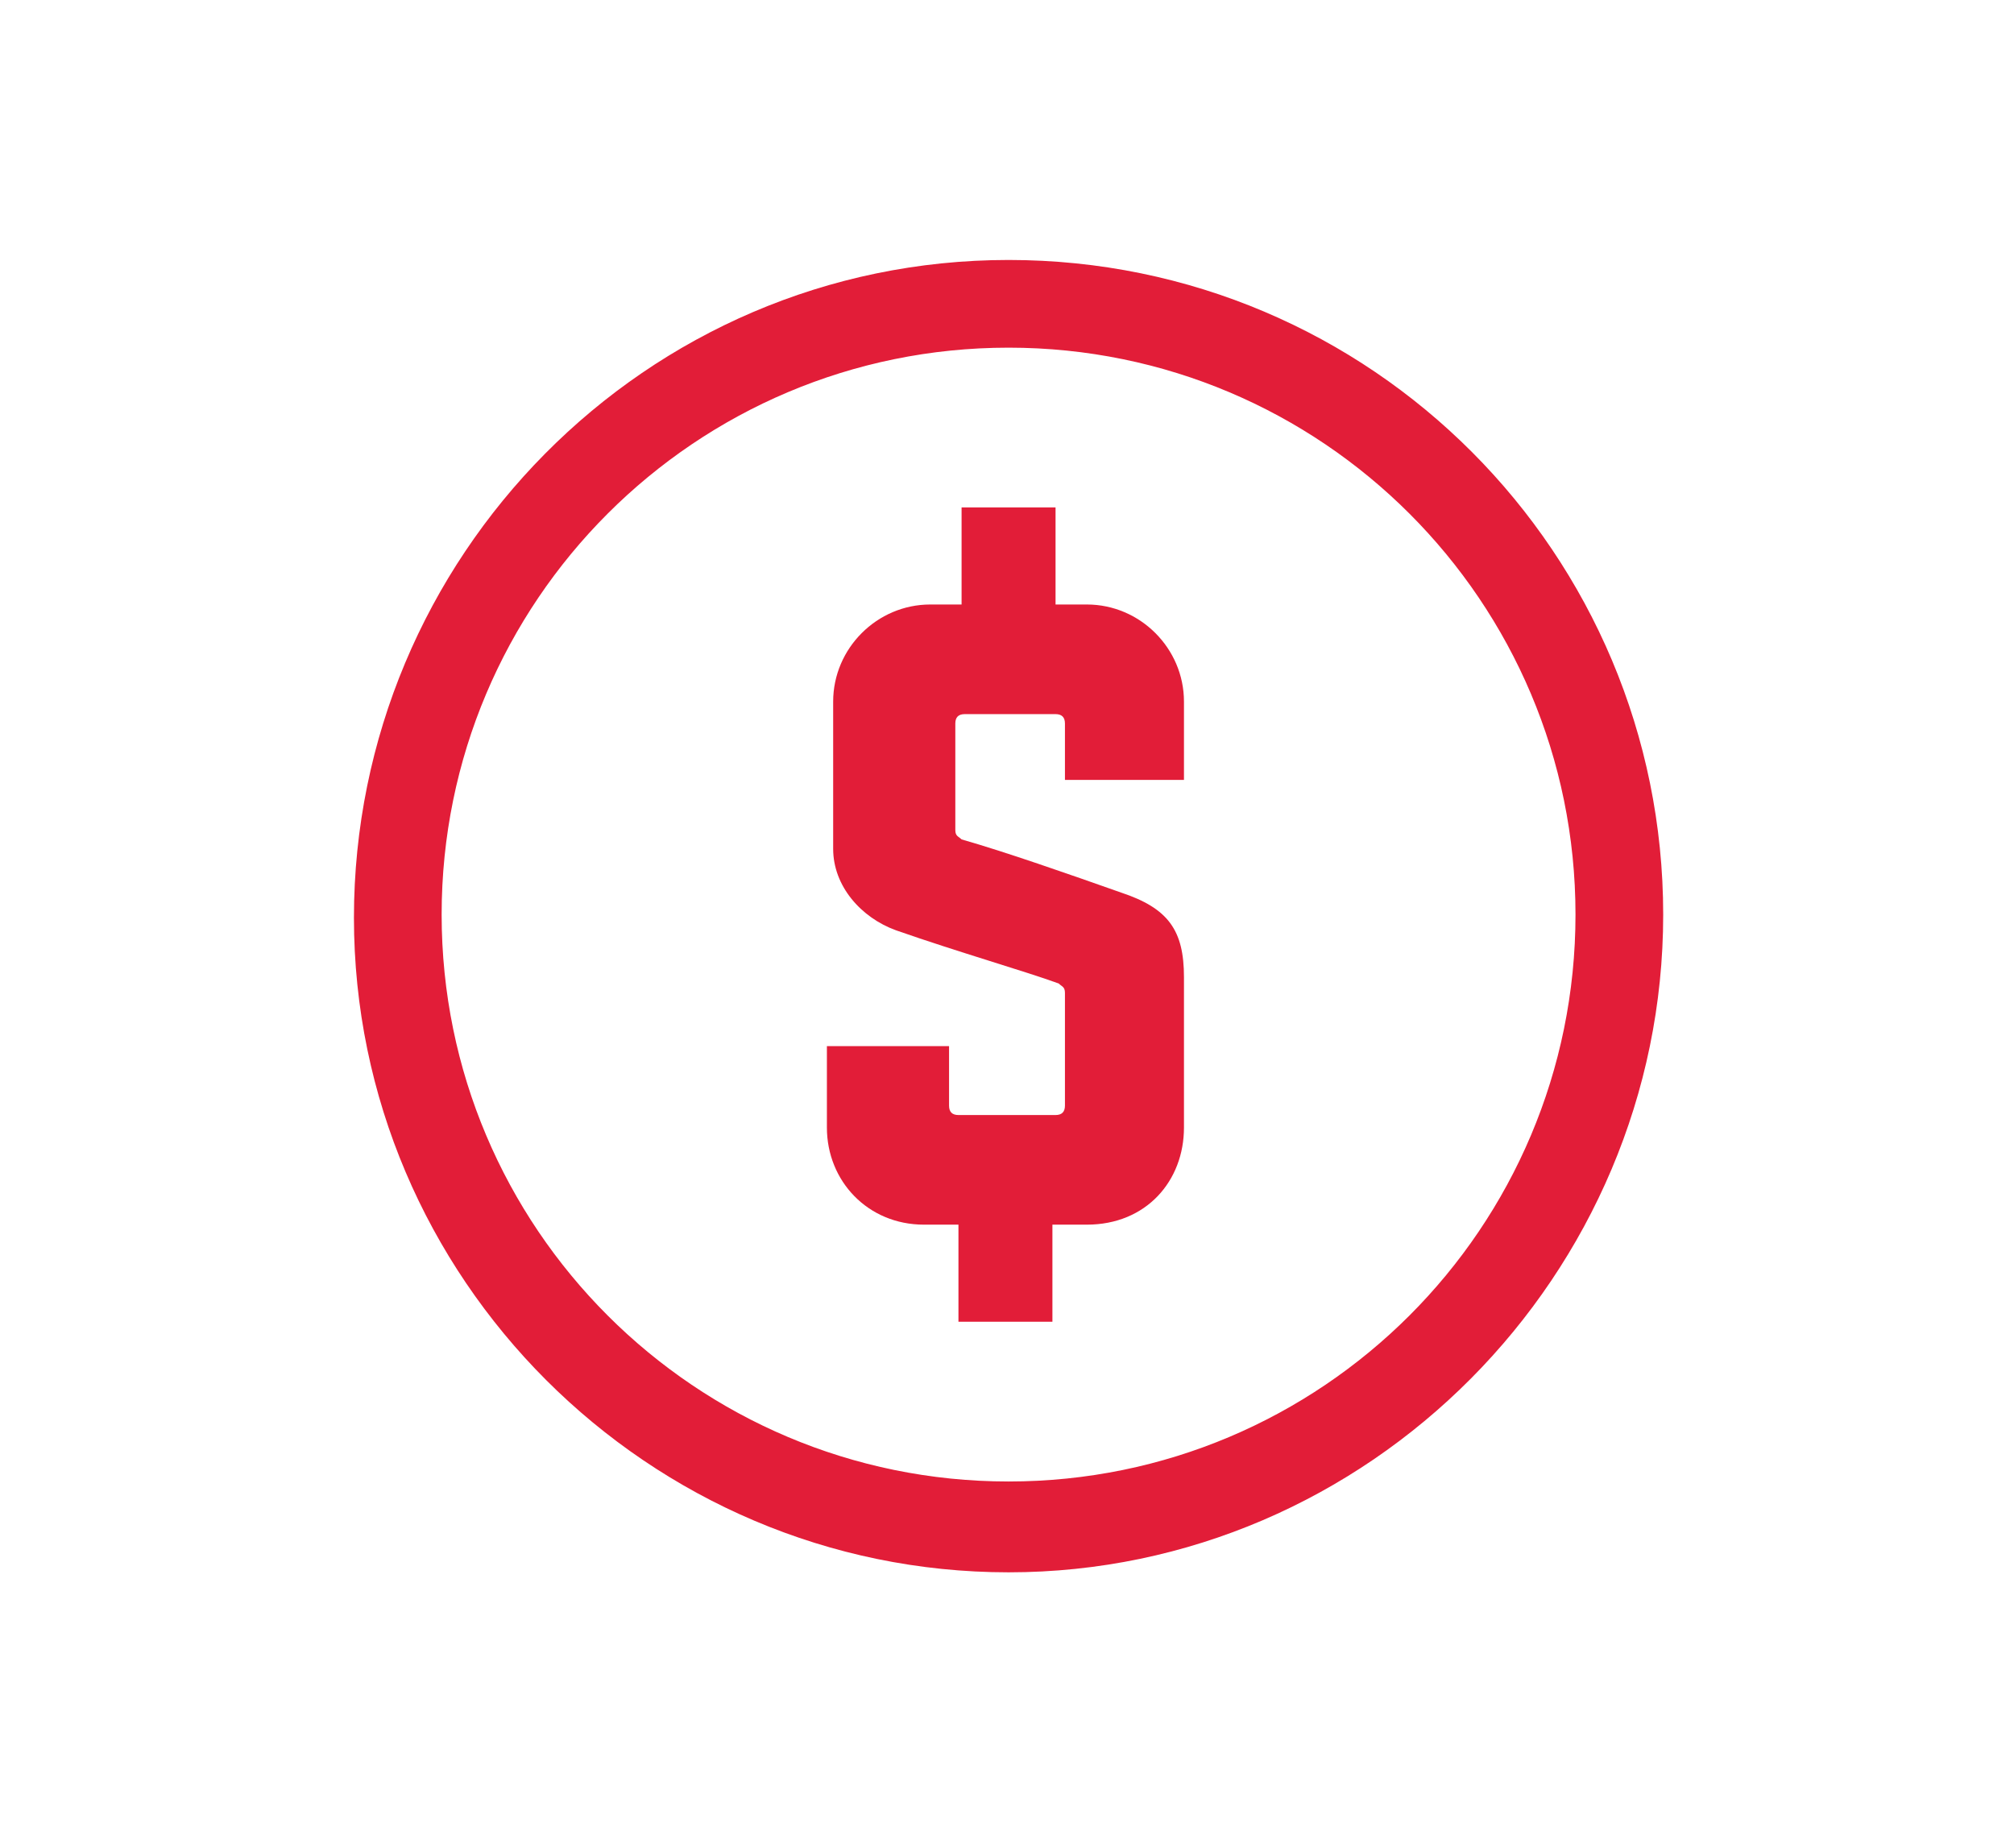 <?xml version="1.0" encoding="utf-8"?>
<!-- Generator: Adobe Illustrator 24.0.3, SVG Export Plug-In . SVG Version: 6.00 Build 0)  -->
<svg version="1.1" id="Connectivity" xmlns="http://www.w3.org/2000/svg" xmlns:xlink="http://www.w3.org/1999/xlink" x="0px"
	 y="0px" viewBox="0 0 64.3 59" style="enable-background:new 0 0 64.3 59;" xml:space="preserve">
<style type="text/css">
	.st0{fill:#E21D38;}
</style>
<g>
	<g>
		<path class="st0" d="M30.7,39.1h-1.2c-1.8,0-3.1-1.4-3.1-3.1v-2.6h3.9v1.9c0,0.2,0.1,0.3,0.3,0.3h3.1c0.2,0,0.3-0.1,0.3-0.3v-3.6
			c0-0.2-0.1-0.2-0.2-0.3c-1.1-0.4-3.2-1-5.2-1.7c-1.1-0.4-2-1.4-2-2.6v-4.7c0-1.7,1.4-3.1,3.1-3.1h1v-3.1h3v3.1h1
			c1.7,0,3.1,1.4,3.1,3.1v2.5H34v-1.8c0-0.2-0.1-0.3-0.3-0.3h-2.9c-0.2,0-0.3,0.1-0.3,0.3v3.4c0,0.2,0.1,0.2,0.2,0.3
			c1.4,0.4,3.4,1.1,5.1,1.7c1.5,0.5,2,1.2,2,2.7V36c0,1.7-1.2,3.1-3.1,3.1h-1.1v3.1h-3V39.1z"/>
	</g>
	<g>
		<path class="st0" d="M32.2,50.2c-11.5,0-20.9-9.4-20.9-20.9S20.6,8.3,32.2,8.3s20.9,9.4,20.9,20.9S43.7,50.2,32.2,50.2z
			 M32.2,11.1c-10,0-18.1,8.1-18.1,18.1s8.1,18.1,18.1,18.1c10,0,18.1-8.1,18.1-18.1S42.2,11.1,32.2,11.1z"/>
	</g>
</g>
</svg>
